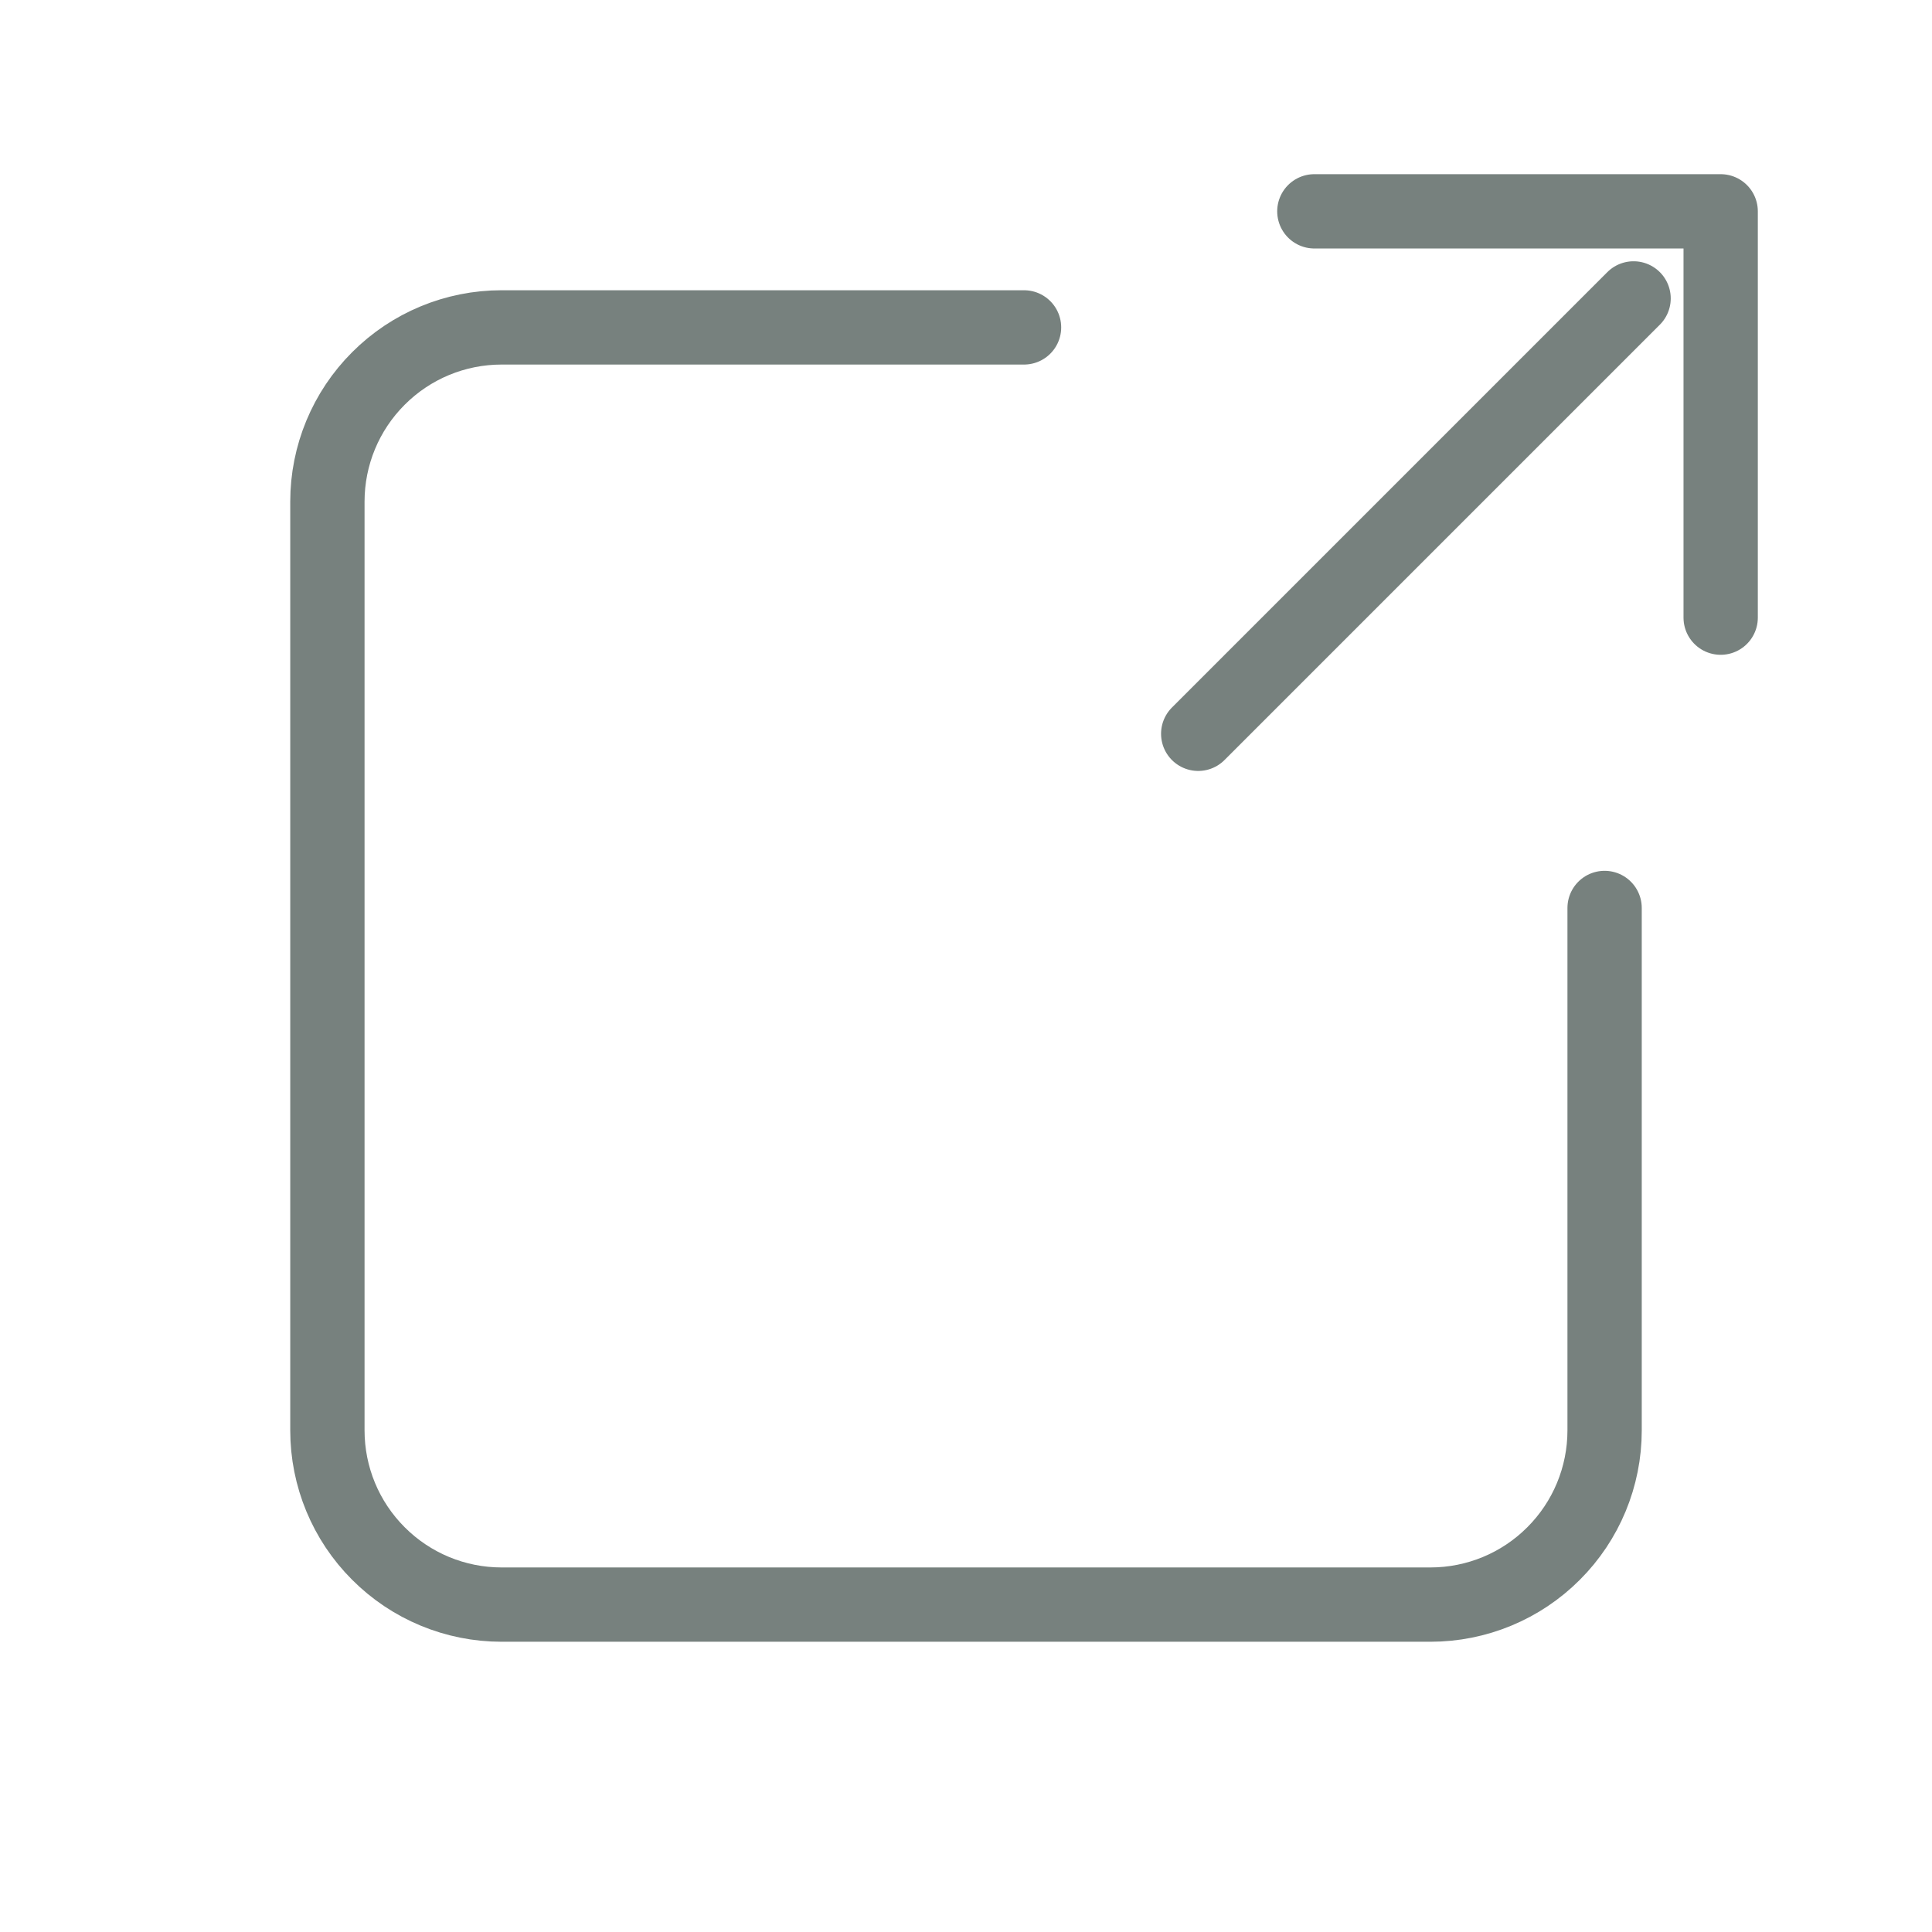 <svg width="26" height="26" viewBox="0 0 26 26" fill="none" xmlns="http://www.w3.org/2000/svg">
<path d="M17.688 2.844H23.156V8.312M21.984 4.016L16.125 9.875M13.781 4.406H6.75C6.128 4.406 5.532 4.653 5.093 5.093C4.653 5.532 4.406 6.128 4.406 6.75V19.25C4.406 19.872 4.653 20.468 5.093 20.907C5.532 21.347 6.128 21.594 6.75 21.594H19.25C19.872 21.594 20.468 21.347 20.907 20.907C21.347 20.468 21.594 19.872 21.594 19.25V12.219" stroke="#77817E" stroke-linecap="round" stroke-linejoin="round"/>
</svg>
